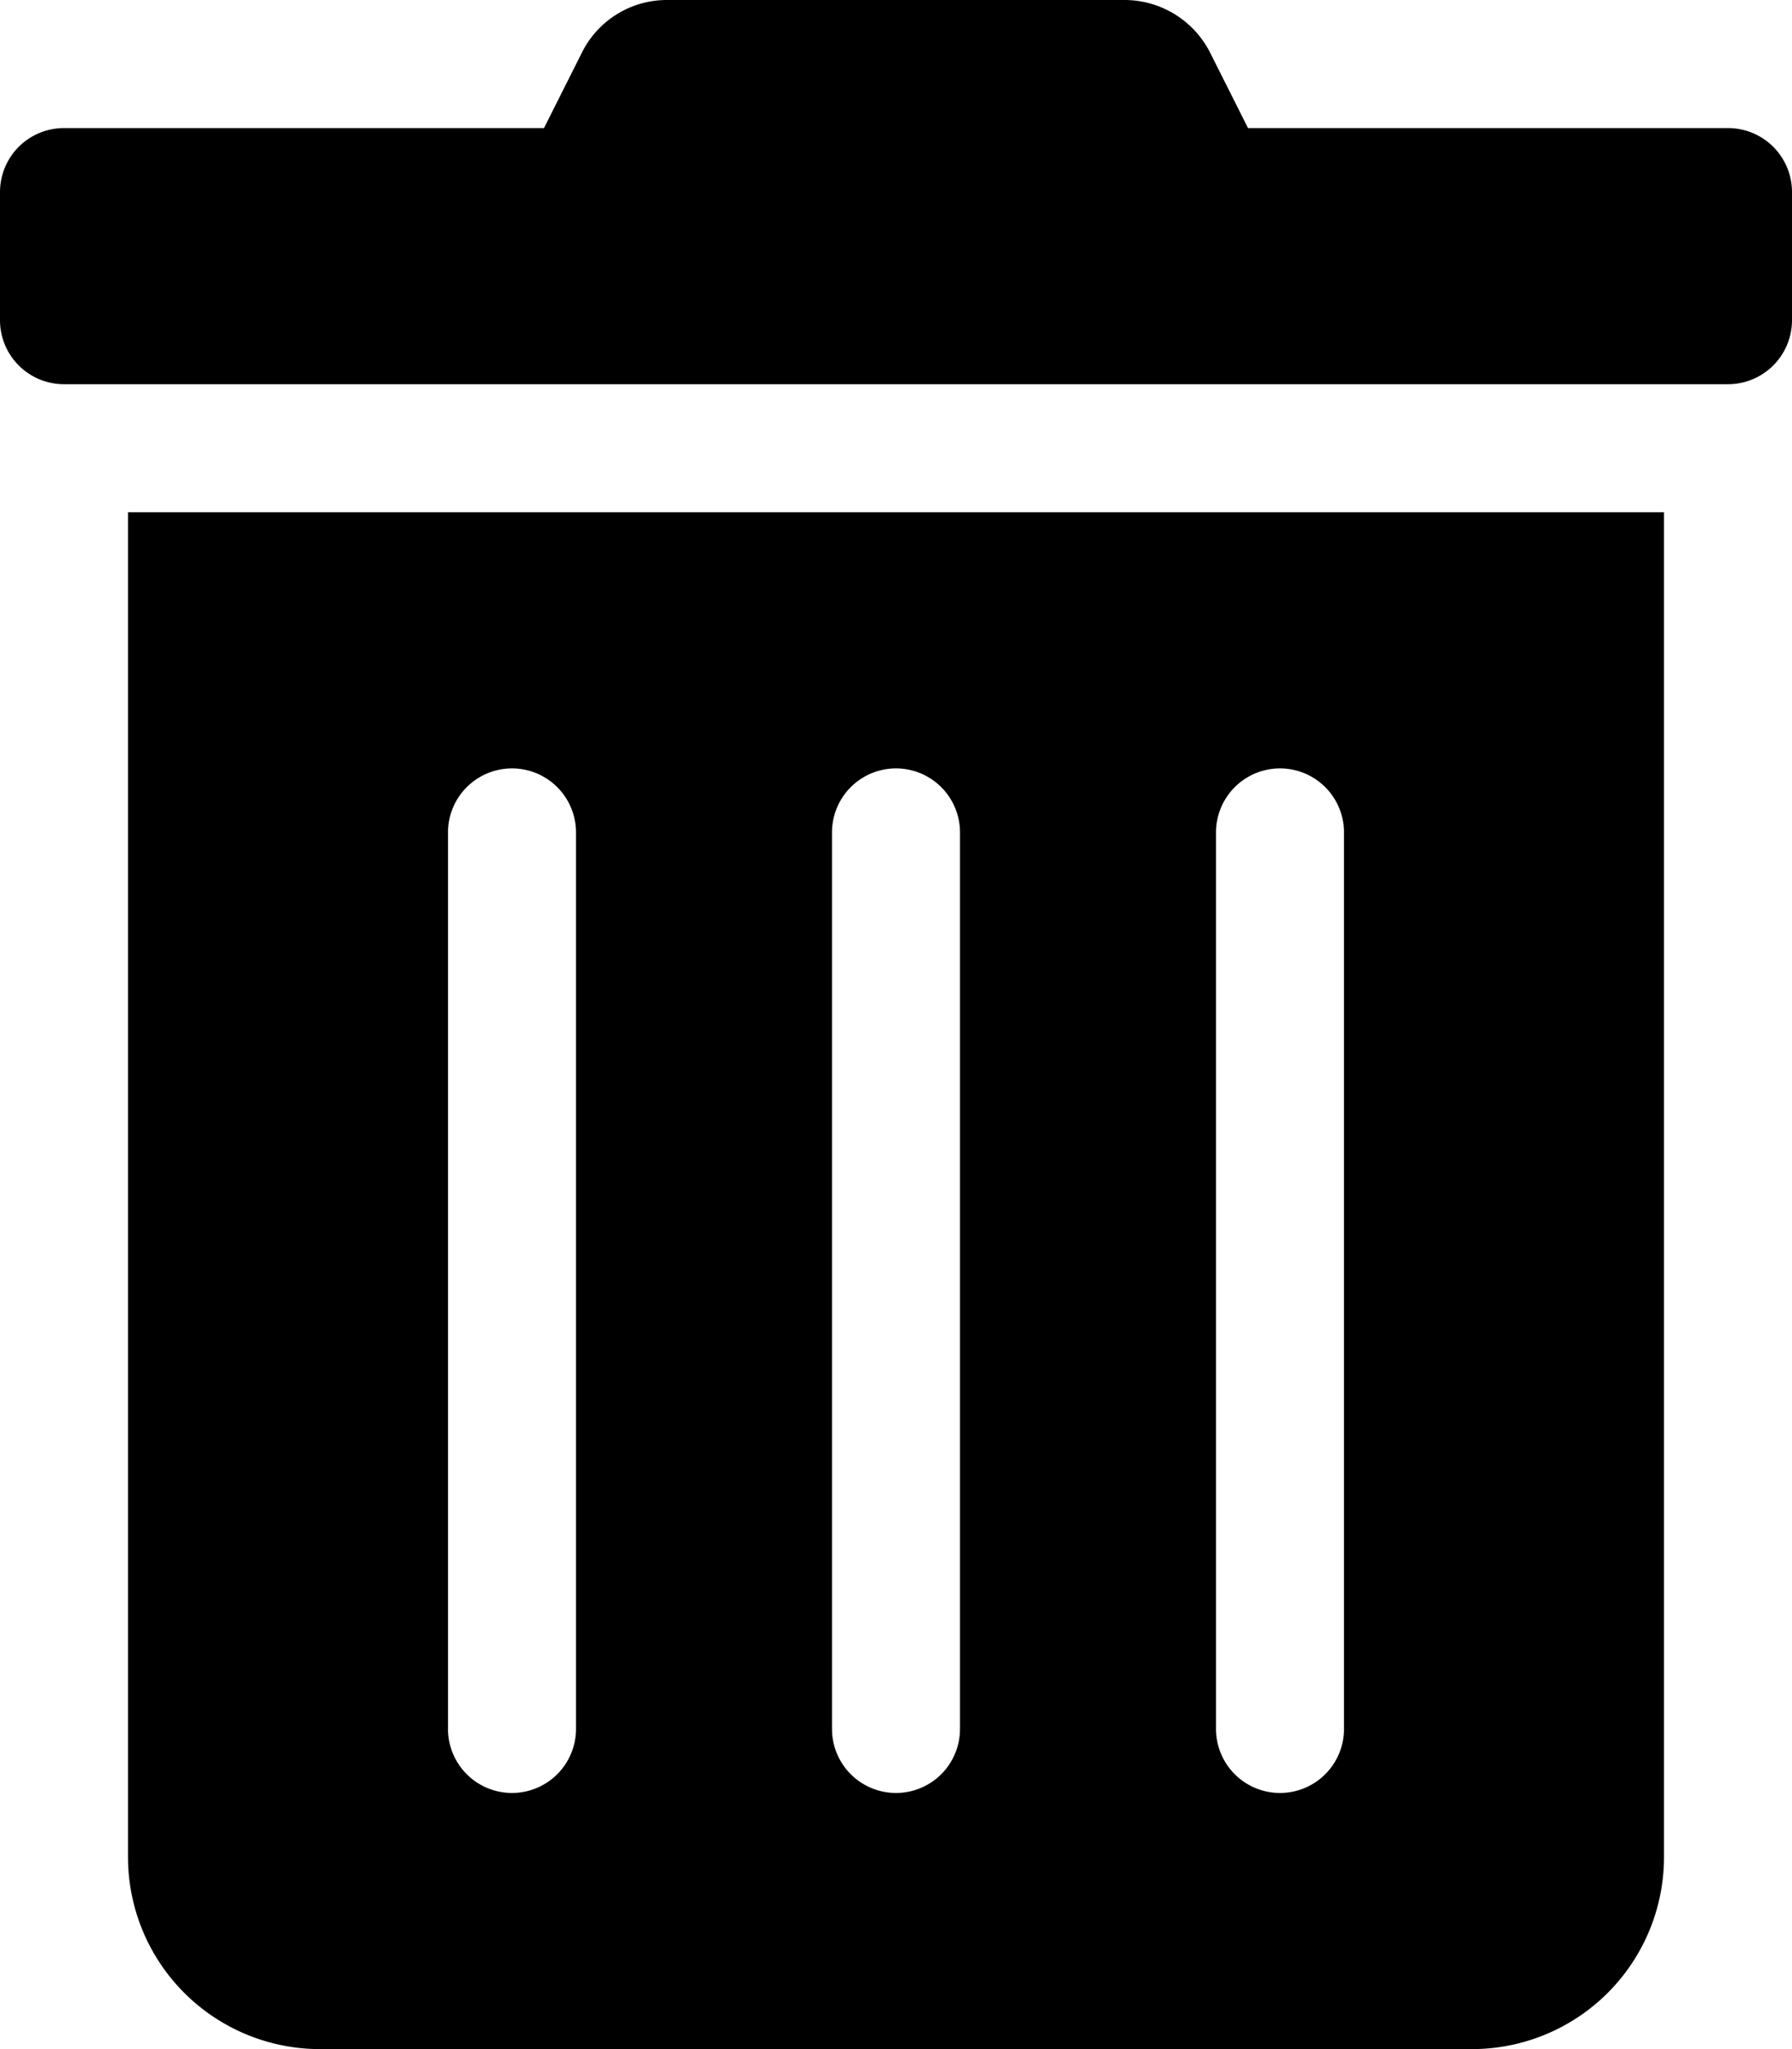 <svg xmlns="http://www.w3.org/2000/svg" viewBox="0 0 448 512"><path d="M32 464a48 48 0 0048 48h288a48 48 0 0048-48V128H32zm272-256a16 16 0 0132 0v224a16 16 0 01-32 0zm-96 0a16 16 0 0132 0v224a16 16 0 01-32 0zm-96 0a16 16 0 0132 0v224a16 16 0 01-32 0zM432 32H312l-9.4-18.7A24 24 0 00281.1 0H166.8a23.72 23.72 0 00-21.4 13.3L136 32H16A16 16 0 000 48v32a16 16 0 0016 16h416a16 16 0 0016-16V48a16 16 0 00-16-16z"/></svg>